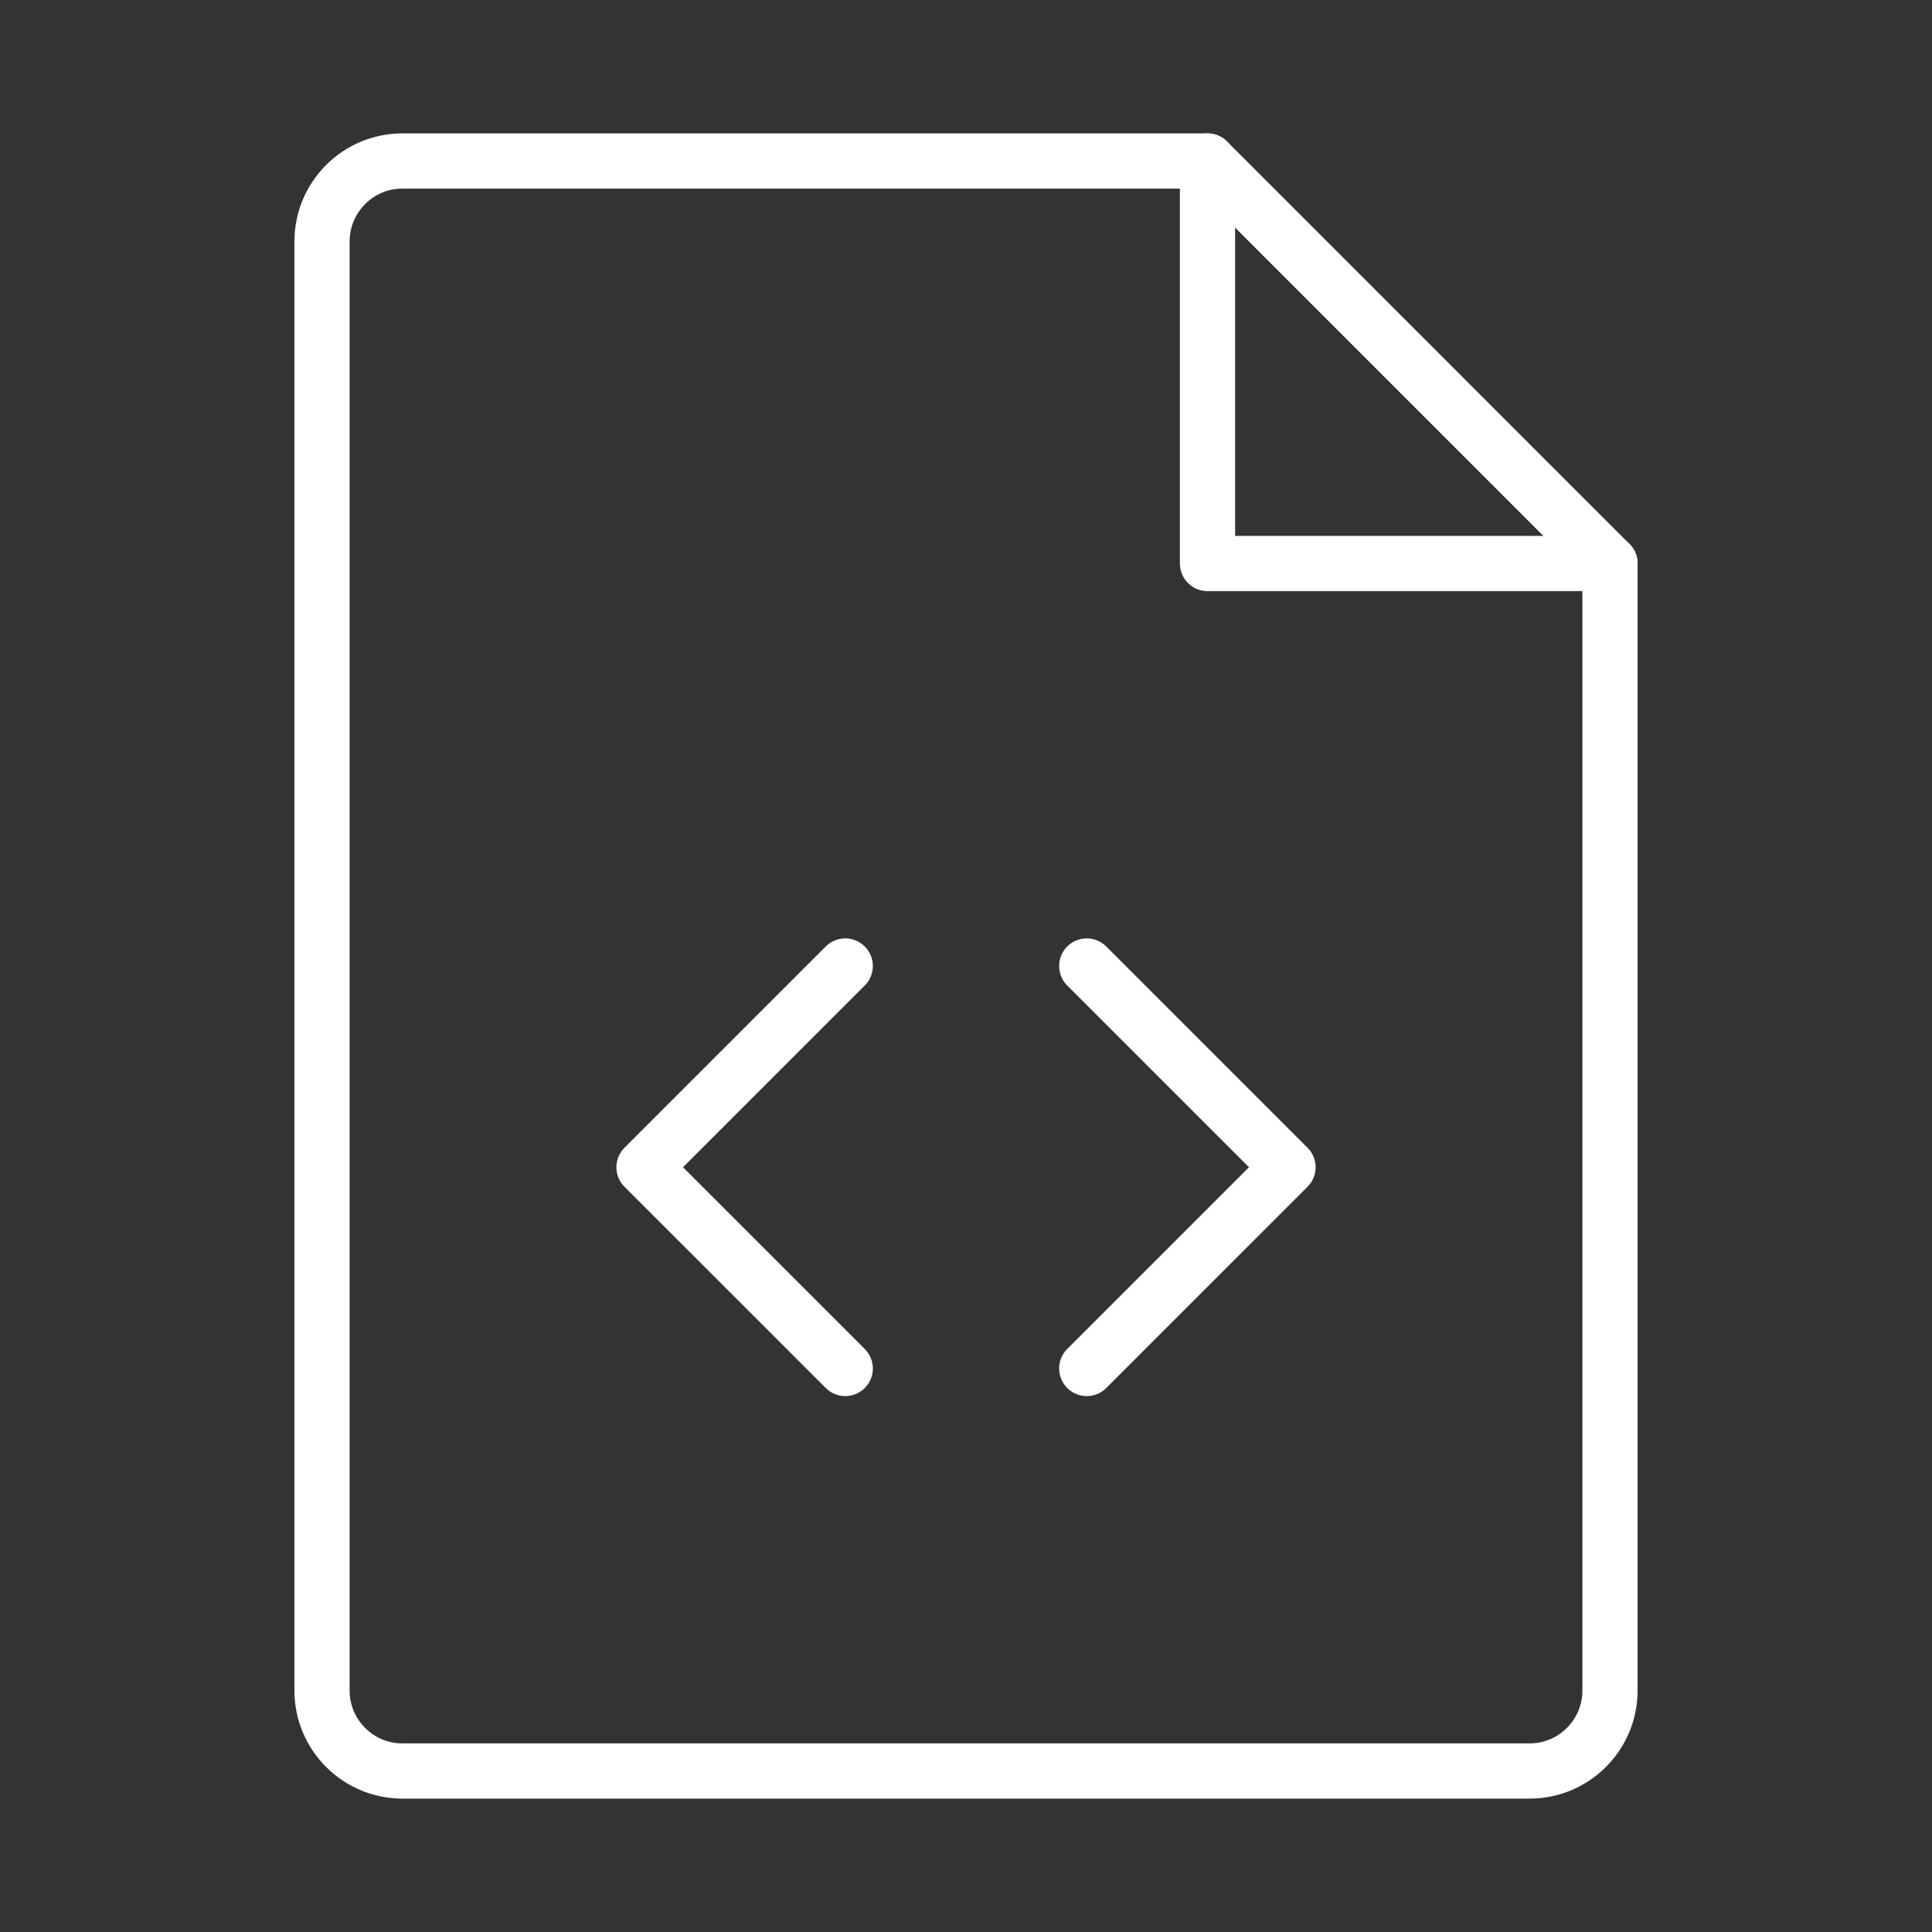 <svg width="70" height="70" viewBox="0 0 70 70" fill="none" xmlns="http://www.w3.org/2000/svg">
<rect x="0" y="0" width="70" height="70" fill="#333333" stroke="none"/>
<path d="M14.583 64.167H55.417C57.028 64.167 58.333 62.861 58.333 61.25V20.417H43.75V5.833H14.583C12.973 5.833 11.667 7.139 11.667 8.75V61.25C11.667 62.861 12.973 64.167 14.583 64.167Z" stroke="white" stroke-width="2" stroke-linecap="round" stroke-linejoin="round"/>
<path d="M43.75 5.833L58.333 20.417" stroke="white" stroke-width="2" stroke-linecap="round" stroke-linejoin="round"/>
<path d="M39.375 35L46.667 42.292L39.375 49.583" stroke="white" stroke-width="2" stroke-linecap="round" stroke-linejoin="round"/>
<path d="M30.625 35L23.333 42.292L30.625 49.583" stroke="white" stroke-width="2" stroke-linecap="round" stroke-linejoin="round"/>
</svg>
